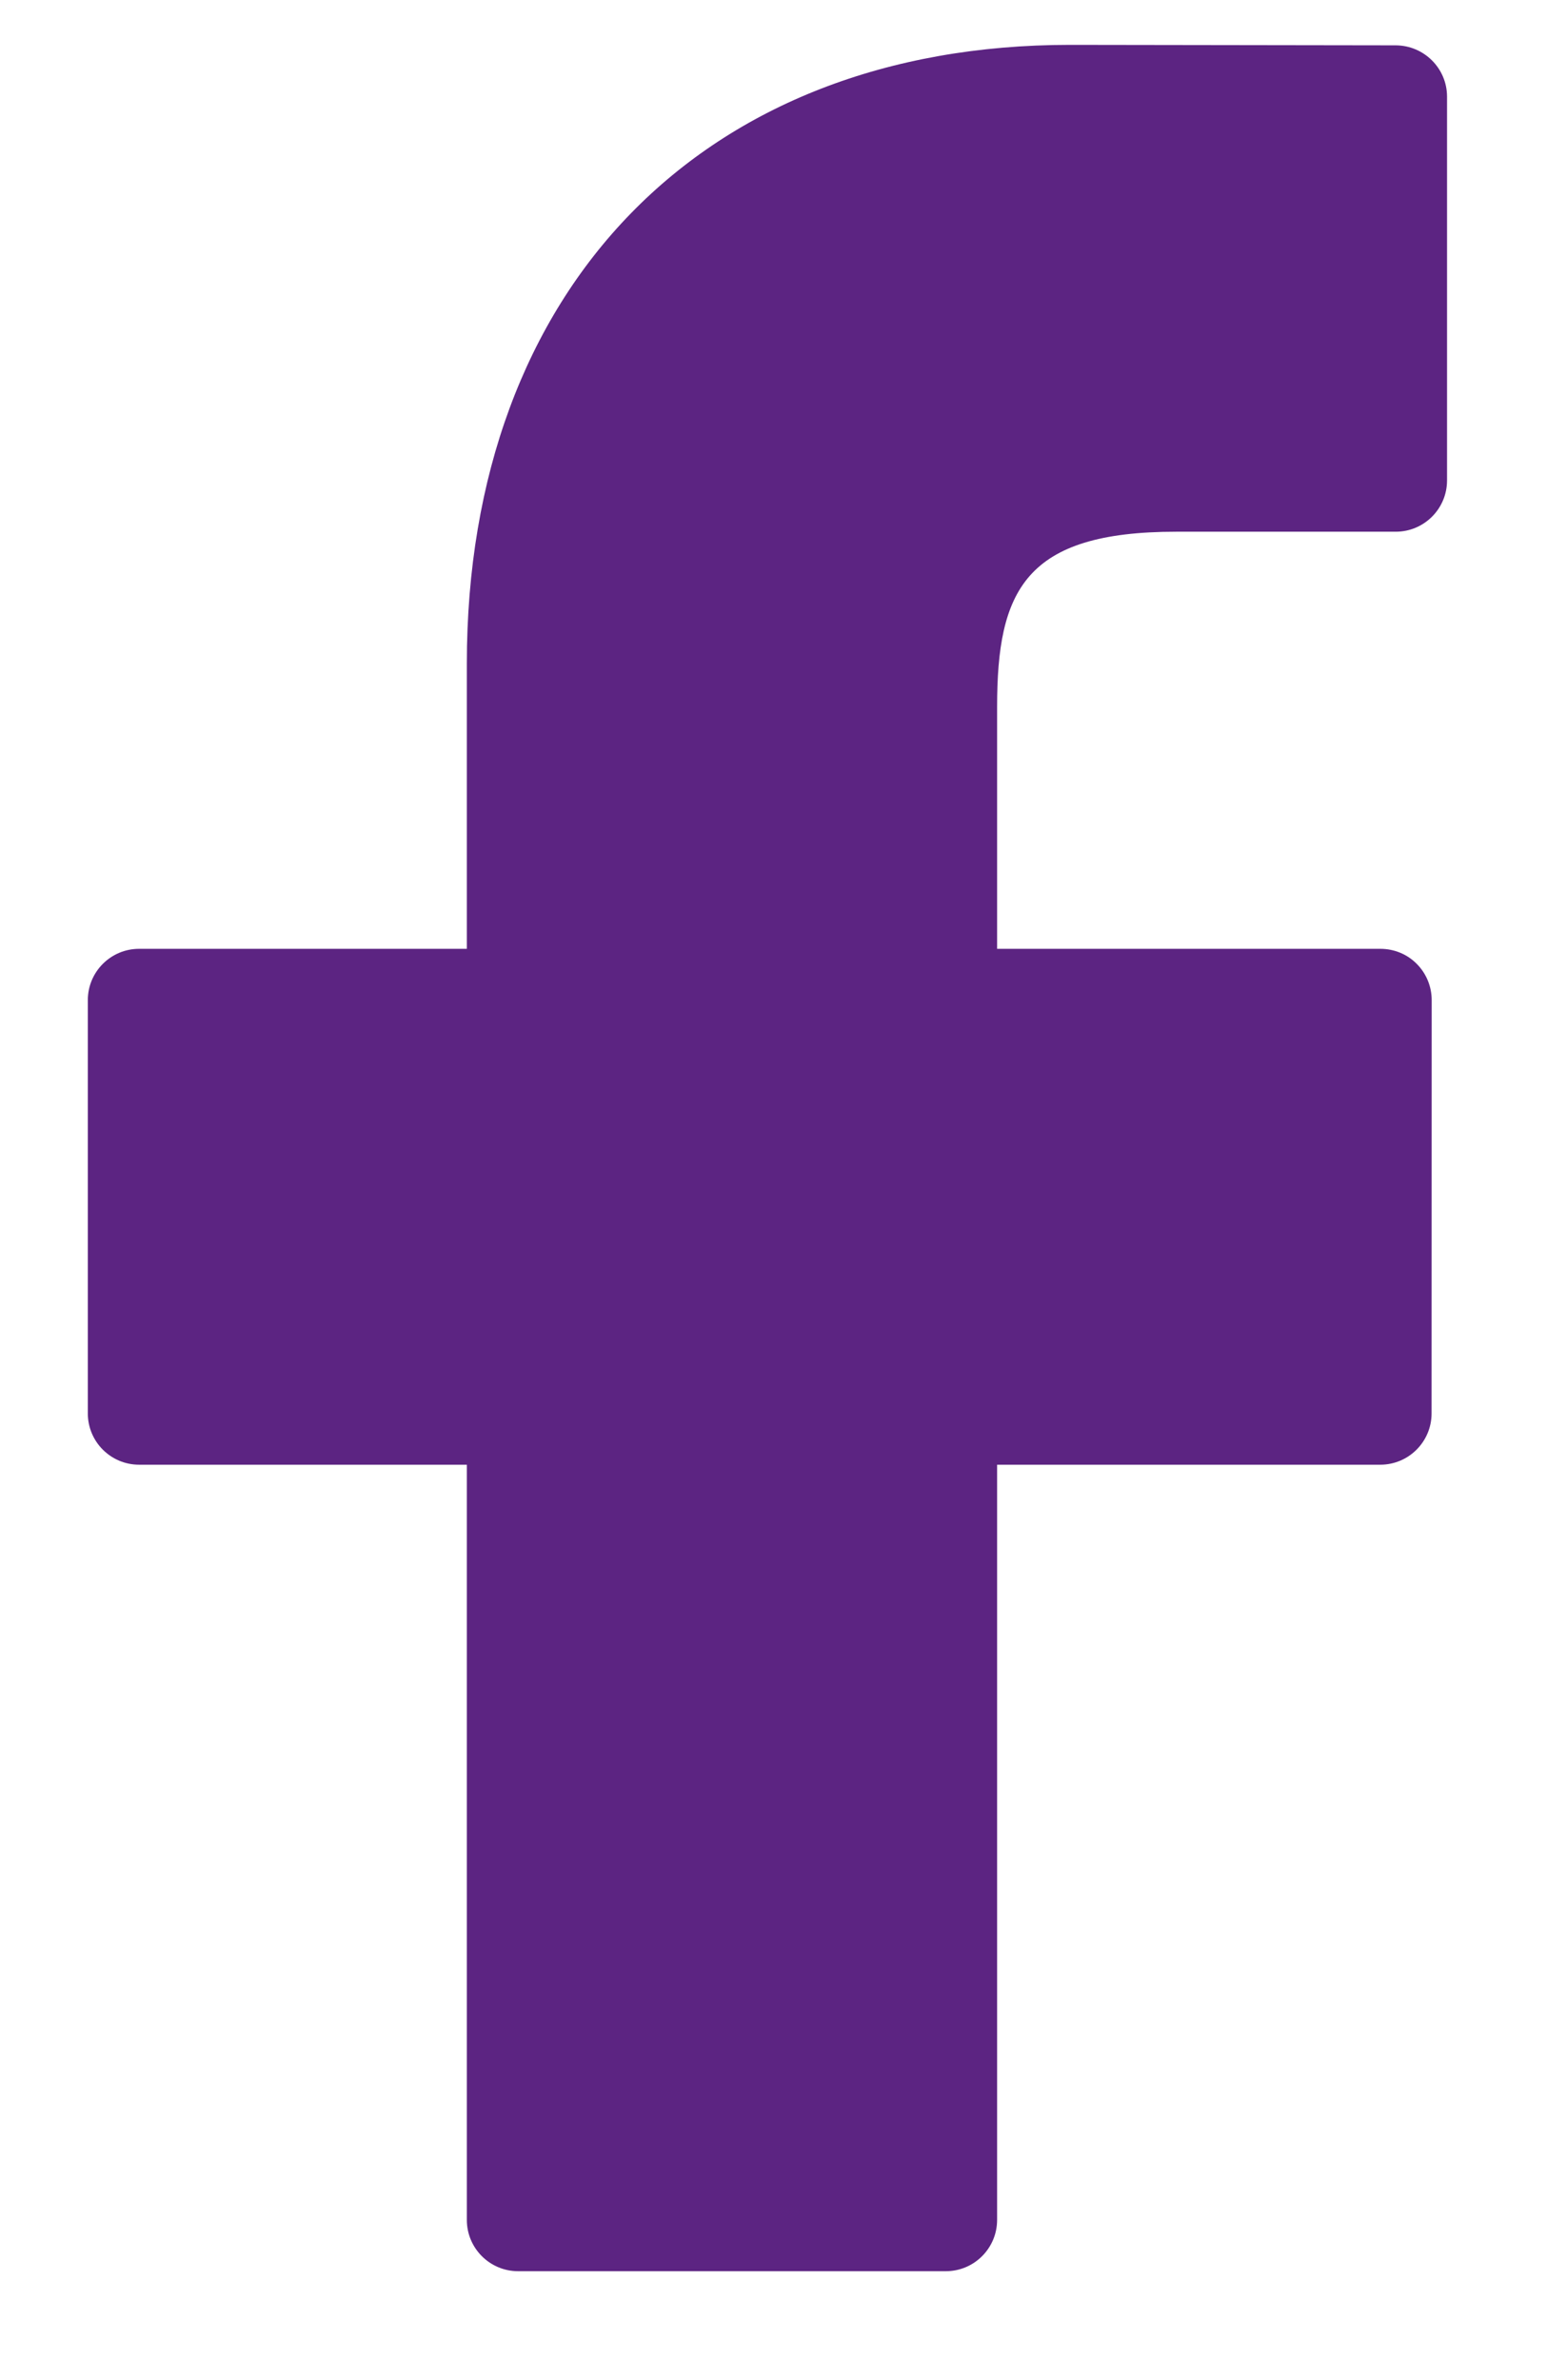 <svg width="13" height="20" viewBox="0 0 13 20" fill="none" xmlns="http://www.w3.org/2000/svg">
<path d="M11.729 0.381L8.99 0.377C5.912 0.377 3.923 2.418 3.923 5.576V7.973H1.169C0.931 7.973 0.738 8.166 0.738 8.404V11.877C0.738 12.115 0.931 12.308 1.169 12.308H3.923V18.654C3.923 18.892 4.116 19.085 4.354 19.085H7.948C8.186 19.085 8.379 18.892 8.379 18.654V12.308H11.599C11.837 12.308 12.03 12.115 12.03 11.877L12.031 8.404C12.031 8.29 11.986 8.18 11.905 8.099C11.825 8.018 11.715 7.973 11.6 7.973H8.379V5.941C8.379 4.964 8.611 4.468 9.884 4.468L11.729 4.468C11.967 4.468 12.16 4.275 12.16 4.037V0.812C12.16 0.575 11.967 0.382 11.729 0.381Z" fill="#5C2482"/>
</svg>
